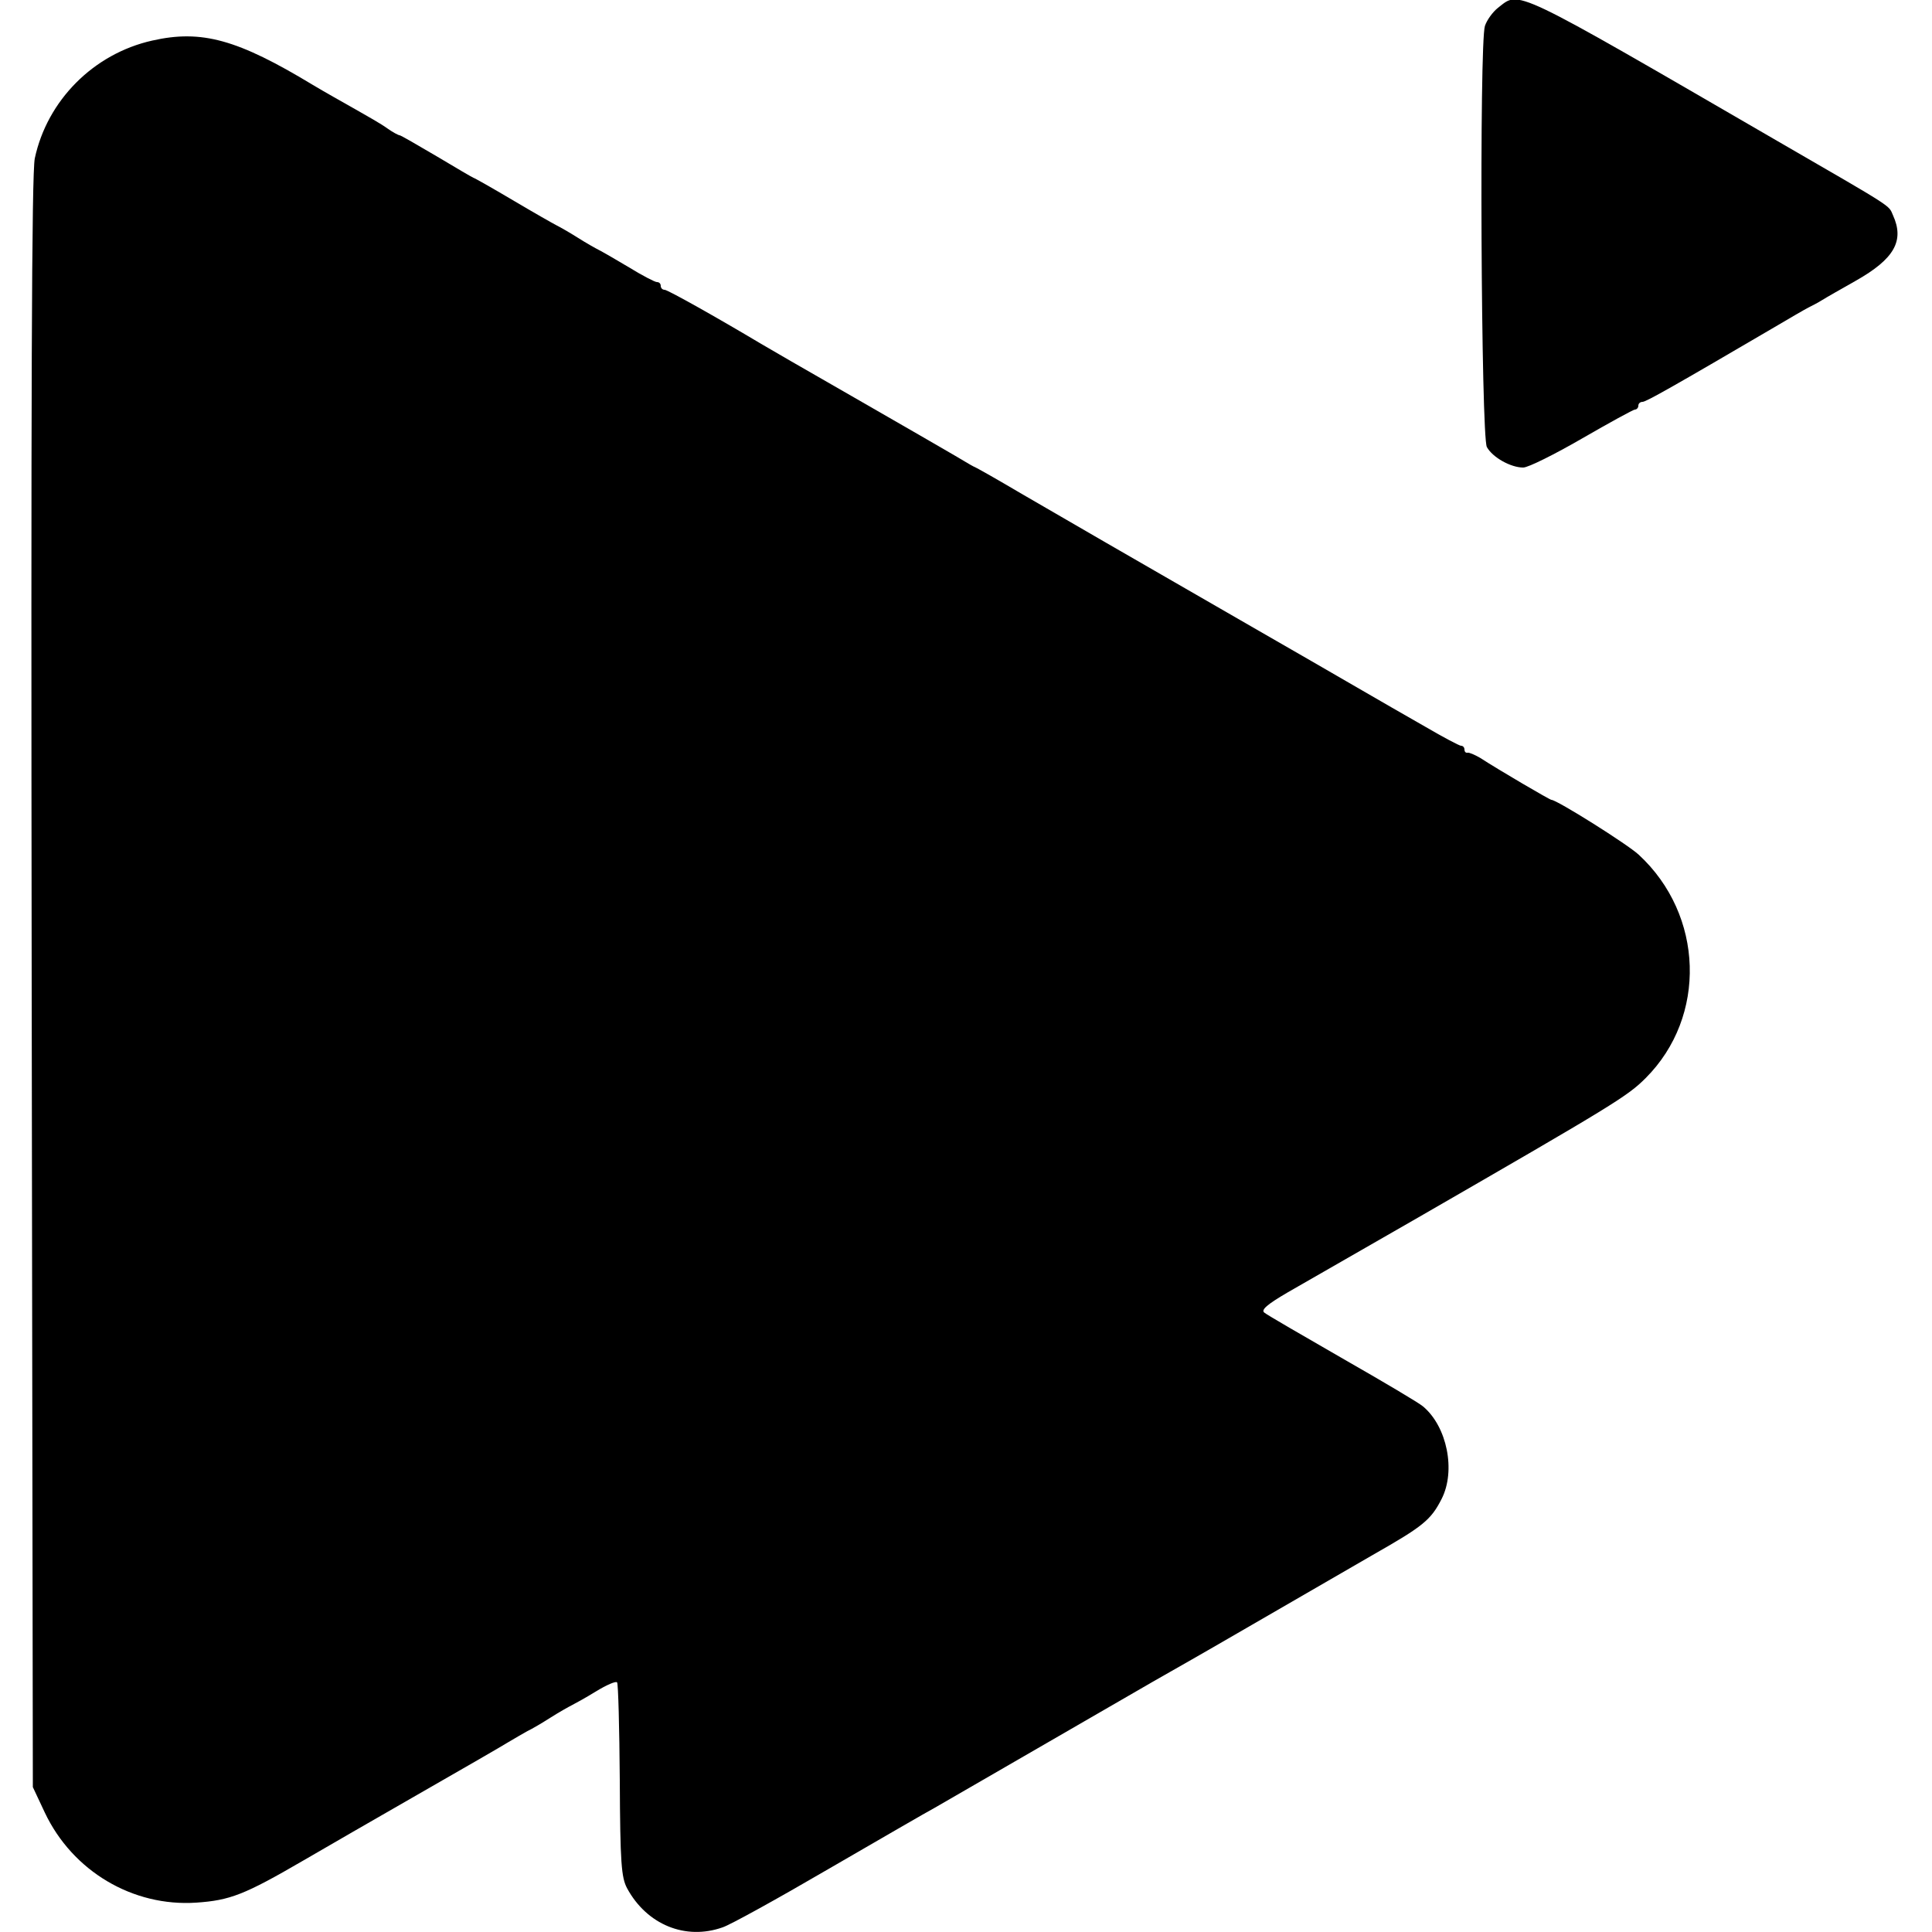 <?xml version="1.0" standalone="no"?>
<!DOCTYPE svg PUBLIC "-//W3C//DTD SVG 20010904//EN"
 "http://www.w3.org/TR/2001/REC-SVG-20010904/DTD/svg10.dtd">
<svg version="1.0" xmlns="http://www.w3.org/2000/svg"
 width="500pt" height="500pt" viewBox="0 0 500 500"
 preserveAspectRatio="xMidYMid meet">
<g transform="translate(0,500) scale(0.1,-0.1)"
fill="#000000" stroke="none">
<path d="M3877 4980 c-14 -11 -29 -32 -34 -47 -15 -45 -10 -1063 5 -1090 15
-27 62 -53 94 -53 13 0 81 34 152 75 71 41 133 75 137 75 5 0 9 5 9 10 0 6 5
10 11 10 9 0 83 42 334 189 44 26 87 51 95 55 8 4 24 12 35 19 11 7 50 29 87
50 101 57 127 104 97 170 -12 27 7 15 -299 192 -695 403 -666 389 -723 345z"/>
<path d="M394 4895 c-152 -34 -272 -155 -304 -305 -8 -41 -10 -598 -8 -2135
l3 -2080 31 -66 c72 -152 228 -244 392 -233 87 6 124 20 277 109 55 32 190
110 300 173 110 63 214 123 230 133 17 10 39 23 50 29 11 5 38 21 60 35 22 14
47 28 55 32 8 4 37 20 63 36 26 16 51 27 54 23 3 -3 6 -117 7 -253 1 -215 4
-252 19 -280 51 -94 151 -135 247 -101 19 6 142 74 274 151 133 77 257 149
276 159 36 21 341 197 564 326 72 41 144 82 161 92 17 10 92 53 166 96 74 43
183 106 242 140 130 74 150 90 178 145 37 73 14 187 -48 239 -10 9 -103 64
-208 124 -104 60 -196 113 -203 119 -9 7 7 21 60 52 40 23 192 110 338 194
508 293 542 314 589 361 159 159 151 422 -18 578 -29 27 -212 142 -226 142 -4
0 -134 76 -185 109 -14 8 -28 14 -32 13 -5 -1 -8 3 -8 8 0 6 -4 10 -9 10 -4 0
-46 22 -92 49 -46 26 -127 73 -179 103 -52 30 -169 98 -260 150 -335 193 -498
287 -606 350 -61 36 -117 68 -125 71 -8 4 -29 17 -48 28 -19 11 -136 79 -260
150 -124 71 -233 134 -241 139 -114 68 -242 140 -250 140 -6 0 -10 5 -10 10 0
6 -4 10 -10 10 -5 0 -38 17 -72 38 -35 21 -70 41 -78 45 -8 4 -33 18 -55 32
-22 14 -47 28 -55 32 -8 4 -59 33 -113 65 -54 32 -100 58 -102 58 -1 0 -44 25
-94 55 -51 30 -94 55 -97 55 -3 0 -18 8 -32 18 -15 11 -52 32 -82 49 -30 17
-80 45 -110 63 -195 118 -288 144 -416 115z"/>
</g>
</svg>
